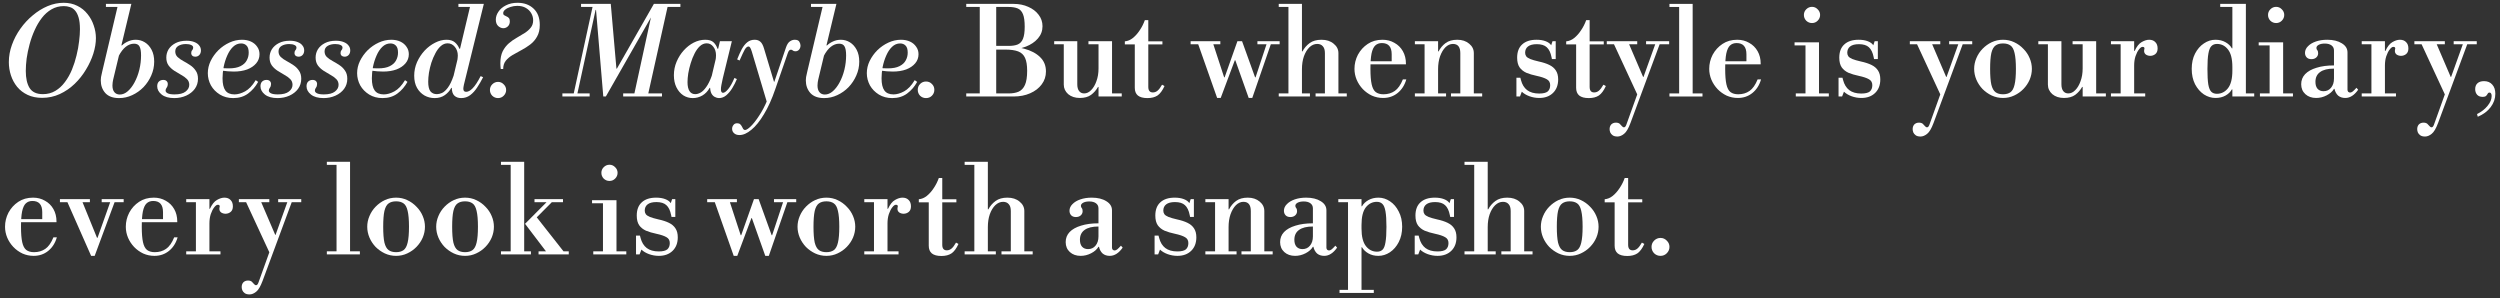 <svg width="285" height="34" viewBox="0 0 285 34" fill="none" xmlns="http://www.w3.org/2000/svg">
<rect x="0" y="0" width="285" height="34" fill="#333333" stroke="none"/>
<path d="M189.297 29.168C189.017 29.168 188.774 29.07 188.569 28.874C188.373 28.669 188.275 28.426 188.275 28.146C188.275 27.866 188.373 27.628 188.569 27.432C188.774 27.227 189.017 27.124 189.297 27.124C189.577 27.124 189.815 27.227 190.011 27.432C190.216 27.628 190.319 27.866 190.319 28.146C190.319 28.426 190.216 28.669 190.011 28.874C189.815 29.07 189.577 29.168 189.297 29.168Z" fill="white"/>
<path d="M185.51 29.182C185.024 29.182 184.66 29.084 184.418 28.888C184.184 28.692 184.068 28.398 184.068 28.006V23.064H182.934V22.714C183.26 22.686 183.564 22.56 183.844 22.336C184.133 22.103 184.394 21.809 184.628 21.454C184.87 21.099 185.066 20.712 185.216 20.292H185.608V22.714H187.218V23.064H185.608V27.908C185.608 28.328 185.78 28.538 186.126 28.538C186.322 28.538 186.499 28.473 186.658 28.342C186.826 28.202 186.998 27.973 187.176 27.656L187.456 27.81C187.222 28.323 186.956 28.683 186.658 28.888C186.359 29.084 185.976 29.182 185.51 29.182Z" fill="white"/>
<path d="M178.948 29.168C178.49 29.168 178.061 29.074 177.66 28.888C177.268 28.701 176.918 28.454 176.61 28.146C176.311 27.828 176.078 27.474 175.91 27.082C175.742 26.68 175.658 26.27 175.658 25.85C175.658 25.43 175.742 25.024 175.91 24.632C176.078 24.23 176.311 23.876 176.61 23.568C176.918 23.25 177.268 22.998 177.66 22.812C178.061 22.625 178.49 22.532 178.948 22.532C179.405 22.532 179.83 22.625 180.222 22.812C180.623 22.998 180.973 23.25 181.272 23.568C181.58 23.876 181.818 24.23 181.986 24.632C182.154 25.024 182.238 25.43 182.238 25.85C182.238 26.27 182.154 26.68 181.986 27.082C181.818 27.474 181.58 27.828 181.272 28.146C180.973 28.454 180.623 28.701 180.222 28.888C179.83 29.074 179.405 29.168 178.948 29.168ZM178.948 28.748C179.302 28.748 179.587 28.668 179.802 28.51C180.016 28.351 180.17 28.066 180.264 27.656C180.366 27.236 180.418 26.634 180.418 25.85C180.418 25.066 180.366 24.464 180.264 24.044C180.17 23.624 180.016 23.339 179.802 23.19C179.587 23.031 179.302 22.952 178.948 22.952C178.593 22.952 178.308 23.031 178.094 23.19C177.879 23.339 177.72 23.624 177.618 24.044C177.524 24.464 177.478 25.066 177.478 25.85C177.478 26.634 177.524 27.236 177.618 27.656C177.72 28.066 177.879 28.351 178.094 28.51C178.308 28.668 178.593 28.748 178.948 28.748Z" fill="white"/>
<path d="M172.218 28.79V24.058C172.218 23.703 172.138 23.442 171.98 23.274C171.83 23.096 171.616 23.008 171.336 23.008C171.018 23.008 170.724 23.134 170.454 23.386C170.192 23.638 169.982 23.983 169.824 24.422C169.674 24.851 169.6 25.341 169.6 25.892L169.32 23.862H169.656C169.861 23.479 170.136 23.162 170.482 22.91C170.827 22.658 171.275 22.532 171.826 22.532C172.395 22.532 172.857 22.681 173.212 22.98C173.576 23.269 173.758 23.628 173.758 24.058V28.79H172.218ZM166.954 29V28.65H170.51V29H166.954ZM171.154 29V28.65H174.71V29H171.154ZM168.06 28.79V18.668H169.6V28.79H168.06ZM166.954 18.794V18.444H169.6V18.794H166.954Z" fill="white"/>
<path d="M163.881 29.168C163.498 29.168 163.125 29.102 162.761 28.972C162.406 28.841 162.117 28.668 161.893 28.454L161.683 29H161.277V26.858H161.725L161.795 27.124C161.926 27.628 162.159 28.01 162.495 28.272C162.84 28.533 163.298 28.664 163.867 28.664C164.334 28.664 164.66 28.584 164.847 28.426C165.034 28.258 165.127 28.02 165.127 27.712C165.127 27.404 165.001 27.18 164.749 27.04C164.497 26.89 164.11 26.76 163.587 26.648C163.139 26.554 162.747 26.438 162.411 26.298C162.084 26.148 161.828 25.943 161.641 25.682C161.454 25.411 161.361 25.042 161.361 24.576C161.361 23.913 161.552 23.409 161.935 23.064C162.318 22.709 162.864 22.532 163.573 22.532C163.974 22.532 164.32 22.588 164.609 22.7C164.908 22.812 165.118 22.966 165.239 23.162L165.393 22.7H165.757V24.73H165.323L165.281 24.52C165.178 23.997 164.996 23.619 164.735 23.386C164.483 23.152 164.105 23.036 163.601 23.036C163.153 23.036 162.817 23.124 162.593 23.302C162.378 23.47 162.271 23.708 162.271 24.016C162.271 24.165 162.313 24.3 162.397 24.422C162.481 24.534 162.635 24.636 162.859 24.73C163.092 24.823 163.414 24.916 163.825 25.01C164.301 25.112 164.702 25.243 165.029 25.402C165.356 25.56 165.603 25.77 165.771 26.032C165.948 26.293 166.037 26.634 166.037 27.054C166.037 27.698 165.841 28.211 165.449 28.594C165.057 28.976 164.534 29.168 163.881 29.168Z" fill="white"/>
<path d="M157.131 29.168C156.702 29.168 156.324 29.074 155.997 28.888C155.671 28.701 155.428 28.468 155.269 28.188H154.933L155.213 26.06C155.213 26.965 155.381 27.632 155.717 28.062C156.053 28.482 156.473 28.692 156.977 28.692C157.239 28.692 157.449 28.617 157.607 28.468C157.766 28.318 157.878 28.038 157.943 27.628C158.018 27.217 158.055 26.629 158.055 25.864C158.055 25.089 158.018 24.496 157.943 24.086C157.869 23.675 157.752 23.395 157.593 23.246C157.435 23.087 157.225 23.008 156.963 23.008C156.459 23.008 156.039 23.218 155.703 23.638C155.377 24.058 155.213 24.725 155.213 25.64L154.933 23.512H155.269C155.428 23.232 155.671 22.998 155.997 22.812C156.333 22.625 156.716 22.532 157.145 22.532C157.612 22.532 158.051 22.672 158.461 22.952C158.872 23.222 159.203 23.61 159.455 24.114C159.717 24.608 159.847 25.187 159.847 25.85C159.847 26.512 159.717 27.096 159.455 27.6C159.203 28.094 158.867 28.482 158.447 28.762C158.037 29.032 157.598 29.168 157.131 29.168ZM152.707 33.396V33.046H156.613V33.396H152.707ZM153.673 33.186V22.924H155.213V33.186H153.673ZM152.567 23.05V22.7H155.213V23.05H152.567Z" fill="white"/>
<path d="M147.641 29.168C147.137 29.168 146.727 29.023 146.409 28.734C146.092 28.444 145.933 28.066 145.933 27.6C145.933 27.152 146.083 26.769 146.381 26.452C146.689 26.134 147.123 25.892 147.683 25.724C148.243 25.546 148.906 25.458 149.671 25.458V23.75C149.671 23.507 149.578 23.316 149.391 23.176C149.205 23.036 148.948 22.966 148.621 22.966C148.341 22.966 148.113 23.012 147.935 23.106C147.758 23.199 147.669 23.32 147.669 23.47C147.669 23.563 147.702 23.647 147.767 23.722C147.833 23.796 147.865 23.913 147.865 24.072C147.865 24.268 147.791 24.431 147.641 24.562C147.501 24.683 147.319 24.744 147.095 24.744C146.871 24.744 146.694 24.678 146.563 24.548C146.433 24.408 146.367 24.235 146.367 24.03C146.367 23.75 146.479 23.498 146.703 23.274C146.927 23.04 147.231 22.858 147.613 22.728C147.996 22.597 148.425 22.532 148.901 22.532C149.583 22.532 150.138 22.667 150.567 22.938C150.997 23.199 151.211 23.544 151.211 23.974V28.23C151.211 28.323 151.239 28.402 151.295 28.468C151.361 28.524 151.435 28.552 151.519 28.552C151.603 28.552 151.701 28.51 151.813 28.426C151.925 28.332 152.065 28.192 152.233 28.006L152.429 28.23C151.991 28.855 151.501 29.168 150.959 29.168C150.633 29.168 150.362 29.079 150.147 28.902C149.942 28.715 149.802 28.458 149.727 28.132H149.671C149.494 28.43 149.214 28.678 148.831 28.874C148.449 29.07 148.052 29.168 147.641 29.168ZM148.481 28.398C148.836 28.398 149.121 28.267 149.335 28.006C149.559 27.735 149.671 27.385 149.671 26.956V25.822C148.971 25.822 148.444 25.952 148.089 26.214C147.735 26.466 147.557 26.839 147.557 27.334C147.557 27.67 147.637 27.931 147.795 28.118C147.963 28.304 148.192 28.398 148.481 28.398Z" fill="white"/>
<path d="M142.592 28.79V24.058C142.592 23.358 142.312 23.008 141.752 23.008C141.444 23.008 141.159 23.134 140.898 23.386C140.646 23.638 140.44 23.983 140.282 24.422C140.132 24.851 140.058 25.341 140.058 25.892L139.778 23.862H140.114C140.31 23.479 140.576 23.162 140.912 22.91C141.257 22.658 141.7 22.532 142.242 22.532C142.792 22.532 143.245 22.681 143.6 22.98C143.954 23.269 144.132 23.628 144.132 24.058V28.79H142.592ZM137.412 29V28.65H140.968V29H137.412ZM138.518 28.79V22.924H140.058V28.79H138.518ZM141.528 29V28.65H145.084V29H141.528ZM137.412 23.05V22.7H140.058V23.05H137.412Z" fill="white"/>
<path d="M134.227 29.168C133.844 29.168 133.471 29.102 133.107 28.972C132.752 28.841 132.463 28.668 132.239 28.454L132.029 29H131.623V26.858H132.071L132.141 27.124C132.272 27.628 132.505 28.01 132.841 28.272C133.186 28.533 133.644 28.664 134.213 28.664C134.68 28.664 135.006 28.584 135.193 28.426C135.38 28.258 135.473 28.02 135.473 27.712C135.473 27.404 135.347 27.18 135.095 27.04C134.843 26.89 134.456 26.76 133.933 26.648C133.485 26.554 133.093 26.438 132.757 26.298C132.43 26.148 132.174 25.943 131.987 25.682C131.8 25.411 131.707 25.042 131.707 24.576C131.707 23.913 131.898 23.409 132.281 23.064C132.664 22.709 133.21 22.532 133.919 22.532C134.32 22.532 134.666 22.588 134.955 22.7C135.254 22.812 135.464 22.966 135.585 23.162L135.739 22.7H136.103V24.73H135.669L135.627 24.52C135.524 23.997 135.342 23.619 135.081 23.386C134.829 23.152 134.451 23.036 133.947 23.036C133.499 23.036 133.163 23.124 132.939 23.302C132.724 23.47 132.617 23.708 132.617 24.016C132.617 24.165 132.659 24.3 132.743 24.422C132.827 24.534 132.981 24.636 133.205 24.73C133.438 24.823 133.76 24.916 134.171 25.01C134.647 25.112 135.048 25.243 135.375 25.402C135.702 25.56 135.949 25.77 136.117 26.032C136.294 26.293 136.383 26.634 136.383 27.054C136.383 27.698 136.187 28.211 135.795 28.594C135.403 28.976 134.88 29.168 134.227 29.168Z" fill="white"/>
<path d="M123.196 29.168C122.692 29.168 122.281 29.023 121.964 28.734C121.647 28.444 121.488 28.066 121.488 27.6C121.488 27.152 121.637 26.769 121.936 26.452C122.244 26.134 122.678 25.892 123.238 25.724C123.798 25.546 124.461 25.458 125.226 25.458V23.75C125.226 23.507 125.133 23.316 124.946 23.176C124.759 23.036 124.503 22.966 124.176 22.966C123.896 22.966 123.667 23.012 123.49 23.106C123.313 23.199 123.224 23.32 123.224 23.47C123.224 23.563 123.257 23.647 123.322 23.722C123.387 23.796 123.42 23.913 123.42 24.072C123.42 24.268 123.345 24.431 123.196 24.562C123.056 24.683 122.874 24.744 122.65 24.744C122.426 24.744 122.249 24.678 122.118 24.548C121.987 24.408 121.922 24.235 121.922 24.03C121.922 23.75 122.034 23.498 122.258 23.274C122.482 23.04 122.785 22.858 123.168 22.728C123.551 22.597 123.98 22.532 124.456 22.532C125.137 22.532 125.693 22.667 126.122 22.938C126.551 23.199 126.766 23.544 126.766 23.974V28.23C126.766 28.323 126.794 28.402 126.85 28.468C126.915 28.524 126.99 28.552 127.074 28.552C127.158 28.552 127.256 28.51 127.368 28.426C127.48 28.332 127.62 28.192 127.788 28.006L127.984 28.23C127.545 28.855 127.055 29.168 126.514 29.168C126.187 29.168 125.917 29.079 125.702 28.902C125.497 28.715 125.357 28.458 125.282 28.132H125.226C125.049 28.43 124.769 28.678 124.386 28.874C124.003 29.07 123.607 29.168 123.196 29.168ZM124.036 28.398C124.391 28.398 124.675 28.267 124.89 28.006C125.114 27.735 125.226 27.385 125.226 26.956V25.822C124.526 25.822 123.999 25.952 123.644 26.214C123.289 26.466 123.112 26.839 123.112 27.334C123.112 27.67 123.191 27.931 123.35 28.118C123.518 28.304 123.747 28.398 124.036 28.398Z" fill="white"/>
<path d="M115.233 28.79V24.058C115.233 23.703 115.154 23.442 114.995 23.274C114.846 23.096 114.631 23.008 114.351 23.008C114.034 23.008 113.74 23.134 113.469 23.386C113.208 23.638 112.998 23.983 112.839 24.422C112.69 24.851 112.615 25.341 112.615 25.892L112.335 23.862H112.671C112.877 23.479 113.152 23.162 113.497 22.91C113.843 22.658 114.291 22.532 114.841 22.532C115.411 22.532 115.873 22.681 116.227 22.98C116.591 23.269 116.773 23.628 116.773 24.058V28.79H115.233ZM109.969 29V28.65H113.525V29H109.969ZM114.169 29V28.65H117.725V29H114.169ZM111.075 28.79V18.668H112.615V28.79H111.075ZM109.969 18.794V18.444H112.615V18.794H109.969Z" fill="white"/>
<path d="M107.32 29.182C106.835 29.182 106.471 29.084 106.228 28.888C105.995 28.692 105.878 28.398 105.878 28.006V23.064H104.744V22.714C105.071 22.686 105.374 22.56 105.654 22.336C105.944 22.103 106.205 21.809 106.438 21.454C106.681 21.099 106.877 20.712 107.026 20.292H107.418V22.714H109.028V23.064H107.418V27.908C107.418 28.328 107.591 28.538 107.936 28.538C108.132 28.538 108.31 28.473 108.468 28.342C108.636 28.202 108.809 27.973 108.986 27.656L109.266 27.81C109.033 28.323 108.767 28.683 108.468 28.888C108.17 29.084 107.787 29.182 107.32 29.182Z" fill="white"/>
<path d="M98.529 29V28.65H99.635V23.05H98.529V22.7H101.175V23.806H101.231C101.464 23.302 101.73 22.966 102.029 22.798C102.337 22.62 102.621 22.532 102.883 22.532C103.181 22.532 103.415 22.62 103.583 22.798C103.76 22.966 103.849 23.208 103.849 23.526C103.849 23.815 103.76 24.03 103.583 24.17C103.415 24.3 103.223 24.366 103.009 24.366C102.831 24.366 102.668 24.319 102.519 24.226C102.379 24.123 102.309 23.983 102.309 23.806C102.309 23.75 102.313 23.703 102.323 23.666C102.341 23.619 102.351 23.572 102.351 23.526C102.351 23.479 102.337 23.437 102.309 23.4C102.281 23.362 102.22 23.344 102.127 23.344C102.005 23.344 101.87 23.442 101.721 23.638C101.571 23.824 101.441 24.081 101.329 24.408C101.226 24.725 101.175 25.08 101.175 25.472V28.65H102.435V29H98.529Z" fill="white"/>
<path d="M94.209 29.168C93.752 29.168 93.323 29.074 92.921 28.888C92.529 28.701 92.179 28.454 91.871 28.146C91.573 27.828 91.339 27.474 91.171 27.082C91.003 26.68 90.919 26.27 90.919 25.85C90.919 25.43 91.003 25.024 91.171 24.632C91.339 24.23 91.573 23.876 91.871 23.568C92.179 23.25 92.529 22.998 92.921 22.812C93.323 22.625 93.752 22.532 94.209 22.532C94.667 22.532 95.091 22.625 95.483 22.812C95.885 22.998 96.235 23.25 96.533 23.568C96.841 23.876 97.079 24.23 97.247 24.632C97.415 25.024 97.499 25.43 97.499 25.85C97.499 26.27 97.415 26.68 97.247 27.082C97.079 27.474 96.841 27.828 96.533 28.146C96.235 28.454 95.885 28.701 95.483 28.888C95.091 29.074 94.667 29.168 94.209 29.168ZM94.209 28.748C94.564 28.748 94.849 28.668 95.063 28.51C95.278 28.351 95.432 28.066 95.525 27.656C95.628 27.236 95.679 26.634 95.679 25.85C95.679 25.066 95.628 24.464 95.525 24.044C95.432 23.624 95.278 23.339 95.063 23.19C94.849 23.031 94.564 22.952 94.209 22.952C93.855 22.952 93.57 23.031 93.355 23.19C93.141 23.339 92.982 23.624 92.879 24.044C92.786 24.464 92.739 25.066 92.739 25.85C92.739 26.634 92.786 27.236 92.879 27.656C92.982 28.066 93.141 28.351 93.355 28.51C93.57 28.668 93.855 28.748 94.209 28.748Z" fill="white"/>
<path d="M83.643 29.168L81.487 23.05H80.619V22.7H84.007V23.05H83.209L84.441 26.816H84.497L85.953 22.7H86.485L87.969 26.816H88.025L89.271 23.05H88.235V22.7H90.769V23.05H89.761L87.647 29.168H87.241L85.715 24.87H85.659L84.049 29.168H83.643Z" fill="white"/>
<path d="M75.11 29.168C74.727 29.168 74.354 29.102 73.99 28.972C73.635 28.841 73.346 28.668 73.122 28.454L72.912 29H72.506V26.858H72.954L73.024 27.124C73.154 27.628 73.388 28.01 73.724 28.272C74.069 28.533 74.526 28.664 75.096 28.664C75.562 28.664 75.889 28.584 76.076 28.426C76.262 28.258 76.356 28.02 76.356 27.712C76.356 27.404 76.23 27.18 75.978 27.04C75.726 26.89 75.338 26.76 74.816 26.648C74.368 26.554 73.976 26.438 73.64 26.298C73.313 26.148 73.056 25.943 72.87 25.682C72.683 25.411 72.59 25.042 72.59 24.576C72.59 23.913 72.781 23.409 73.164 23.064C73.546 22.709 74.092 22.532 74.802 22.532C75.203 22.532 75.548 22.588 75.838 22.7C76.136 22.812 76.346 22.966 76.468 23.162L76.622 22.7H76.986V24.73H76.552L76.51 24.52C76.407 23.997 76.225 23.619 75.964 23.386C75.712 23.152 75.334 23.036 74.83 23.036C74.382 23.036 74.046 23.124 73.822 23.302C73.607 23.47 73.5 23.708 73.5 24.016C73.5 24.165 73.542 24.3 73.626 24.422C73.71 24.534 73.864 24.636 74.088 24.73C74.321 24.823 74.643 24.916 75.054 25.01C75.53 25.112 75.931 25.243 76.258 25.402C76.584 25.56 76.832 25.77 77 26.032C77.177 26.293 77.266 26.634 77.266 27.054C77.266 27.698 77.07 28.211 76.678 28.594C76.286 28.976 75.763 29.168 75.11 29.168Z" fill="white"/>
<path d="M68.739 28.79V23.05H70.279V28.79H68.739ZM67.633 29V28.65H71.399V29H67.633ZM67.493 23.176V22.826H70.279V23.176H67.493ZM69.481 20.628C69.229 20.628 69.009 20.539 68.823 20.362C68.645 20.175 68.557 19.956 68.557 19.704C68.557 19.452 68.645 19.237 68.823 19.06C69.009 18.873 69.229 18.78 69.481 18.78C69.733 18.78 69.947 18.873 70.125 19.06C70.311 19.237 70.405 19.452 70.405 19.704C70.405 19.956 70.311 20.175 70.125 20.362C69.947 20.539 69.733 20.628 69.481 20.628Z" fill="white"/>
<path d="M62.347 28.79L59.855 25.514L61.143 24.716L64.349 28.79H62.347ZM57.111 29V28.65H60.527V29H57.111ZM61.395 29V28.65H64.839V29H61.395ZM58.217 28.79V18.668H59.757V28.79H58.217ZM60.457 25.514H59.855L62.417 22.938H63.019L60.457 25.514ZM57.111 18.794V18.444H59.757V18.794H57.111ZM60.933 23.05V22.7H64.181V23.05H60.933Z" fill="white"/>
<path d="M53.016 29.168C52.559 29.168 52.129 29.074 51.728 28.888C51.336 28.701 50.986 28.454 50.678 28.146C50.379 27.828 50.146 27.474 49.978 27.082C49.81 26.68 49.726 26.27 49.726 25.85C49.726 25.43 49.81 25.024 49.978 24.632C50.146 24.23 50.379 23.876 50.678 23.568C50.986 23.25 51.336 22.998 51.728 22.812C52.129 22.625 52.559 22.532 53.016 22.532C53.473 22.532 53.898 22.625 54.29 22.812C54.691 22.998 55.041 23.25 55.34 23.568C55.648 23.876 55.886 24.23 56.054 24.632C56.222 25.024 56.306 25.43 56.306 25.85C56.306 26.27 56.222 26.68 56.054 27.082C55.886 27.474 55.648 27.828 55.34 28.146C55.041 28.454 54.691 28.701 54.29 28.888C53.898 29.074 53.473 29.168 53.016 29.168ZM53.016 28.748C53.371 28.748 53.655 28.668 53.87 28.51C54.085 28.351 54.239 28.066 54.332 27.656C54.435 27.236 54.486 26.634 54.486 25.85C54.486 25.066 54.435 24.464 54.332 24.044C54.239 23.624 54.085 23.339 53.87 23.19C53.655 23.031 53.371 22.952 53.016 22.952C52.661 22.952 52.377 23.031 52.162 23.19C51.947 23.339 51.789 23.624 51.686 24.044C51.593 24.464 51.546 25.066 51.546 25.85C51.546 26.634 51.593 27.236 51.686 27.656C51.789 28.066 51.947 28.351 52.162 28.51C52.377 28.668 52.661 28.748 53.016 28.748Z" fill="white"/>
<path d="M45.155 29.168C44.697 29.168 44.268 29.074 43.867 28.888C43.475 28.701 43.125 28.454 42.817 28.146C42.518 27.828 42.285 27.474 42.117 27.082C41.949 26.68 41.865 26.27 41.865 25.85C41.865 25.43 41.949 25.024 42.117 24.632C42.285 24.23 42.518 23.876 42.817 23.568C43.125 23.25 43.475 22.998 43.867 22.812C44.268 22.625 44.697 22.532 45.155 22.532C45.612 22.532 46.037 22.625 46.429 22.812C46.83 22.998 47.18 23.25 47.479 23.568C47.787 23.876 48.025 24.23 48.193 24.632C48.361 25.024 48.445 25.43 48.445 25.85C48.445 26.27 48.361 26.68 48.193 27.082C48.025 27.474 47.787 27.828 47.479 28.146C47.18 28.454 46.83 28.701 46.429 28.888C46.037 29.074 45.612 29.168 45.155 29.168ZM45.155 28.748C45.509 28.748 45.794 28.668 46.009 28.51C46.223 28.351 46.377 28.066 46.471 27.656C46.573 27.236 46.625 26.634 46.625 25.85C46.625 25.066 46.573 24.464 46.471 24.044C46.377 23.624 46.223 23.339 46.009 23.19C45.794 23.031 45.509 22.952 45.155 22.952C44.8 22.952 44.515 23.031 44.301 23.19C44.086 23.339 43.927 23.624 43.825 24.044C43.731 24.464 43.685 25.066 43.685 25.85C43.685 26.634 43.731 27.236 43.825 27.656C43.927 28.066 44.086 28.351 44.301 28.51C44.515 28.668 44.8 28.748 45.155 28.748Z" fill="white"/>
<path d="M38.366 28.79V18.668H39.906V28.79H38.366ZM37.26 29V28.65H41.026V29H37.26ZM37.26 18.794V18.444H39.906V18.794H37.26Z" fill="white"/>
<path d="M28.449 33.564C28.215 33.564 28.033 33.517 27.903 33.424C27.772 33.331 27.679 33.219 27.623 33.088C27.576 32.957 27.553 32.836 27.553 32.724C27.553 32.5 27.618 32.318 27.749 32.178C27.889 32.047 28.061 31.982 28.267 31.982C28.453 31.982 28.598 32.024 28.701 32.108C28.803 32.201 28.887 32.29 28.953 32.374C29.027 32.467 29.107 32.514 29.191 32.514C29.265 32.514 29.321 32.481 29.359 32.416C29.405 32.351 29.443 32.276 29.471 32.192L32.789 22.952H33.293L29.933 32.024C29.699 32.649 29.457 33.06 29.205 33.256C28.953 33.461 28.701 33.564 28.449 33.564ZM30.717 28.79L27.959 22.84L29.653 22.756L31.375 26.774H31.459L30.717 28.79ZM27.231 23.05V22.7H30.703V23.05H27.231ZM31.711 23.05V22.7H34.343V23.05H31.711Z" fill="white"/>
<path d="M21.228 29V28.65H22.334V23.05H21.228V22.7H23.874V23.806H23.93C24.163 23.302 24.429 22.966 24.728 22.798C25.036 22.62 25.321 22.532 25.582 22.532C25.881 22.532 26.114 22.62 26.282 22.798C26.459 22.966 26.548 23.208 26.548 23.526C26.548 23.815 26.459 24.03 26.282 24.17C26.114 24.3 25.923 24.366 25.708 24.366C25.531 24.366 25.367 24.319 25.218 24.226C25.078 24.123 25.008 23.983 25.008 23.806C25.008 23.75 25.013 23.703 25.022 23.666C25.041 23.619 25.05 23.572 25.05 23.526C25.05 23.479 25.036 23.437 25.008 23.4C24.98 23.362 24.919 23.344 24.826 23.344C24.705 23.344 24.569 23.442 24.42 23.638C24.271 23.824 24.14 24.081 24.028 24.408C23.925 24.725 23.874 25.08 23.874 25.472V28.65H25.134V29H21.228Z" fill="white"/>
<path d="M17.604 29.168C17.156 29.168 16.731 29.079 16.33 28.902C15.938 28.715 15.592 28.468 15.294 28.16C14.995 27.842 14.762 27.488 14.594 27.096C14.426 26.694 14.342 26.279 14.342 25.85C14.342 25.28 14.472 24.744 14.734 24.24C15.004 23.736 15.378 23.325 15.854 23.008C16.33 22.69 16.89 22.532 17.534 22.532C18.038 22.532 18.49 22.648 18.892 22.882C19.302 23.106 19.624 23.423 19.858 23.834C20.091 24.244 20.208 24.716 20.208 25.248V25.332H15.63V24.982H18.584V24.184C18.584 23.334 18.21 22.91 17.464 22.91C17.156 22.91 16.904 23.003 16.708 23.19C16.521 23.367 16.381 23.67 16.288 24.1C16.204 24.529 16.162 25.112 16.162 25.85C16.162 26.606 16.208 27.194 16.302 27.614C16.395 28.034 16.549 28.328 16.764 28.496C16.988 28.664 17.282 28.748 17.646 28.748C18.14 28.748 18.57 28.622 18.934 28.37C19.298 28.118 19.606 27.679 19.858 27.054H20.25C20.063 27.707 19.732 28.225 19.256 28.608C18.789 28.981 18.238 29.168 17.604 29.168Z" fill="white"/>
<path d="M6.832 23.05V22.7H10.248V23.05H6.832ZM11.592 23.05V22.7H14.098V23.05H11.592ZM10.388 29.168L7.588 22.826L9.282 22.742L11.06 27.11H11.13L10.388 29.168ZM10.388 29.168L12.6 22.938H13.104L10.794 29.168H10.388Z" fill="white"/>
<path d="M3.836 29.168C3.388 29.168 2.963 29.079 2.562 28.902C2.17 28.715 1.825 28.468 1.526 28.16C1.227 27.842 0.994 27.488 0.826 27.096C0.658 26.694 0.574 26.279 0.574 25.85C0.574 25.28 0.705 24.744 0.966 24.24C1.237 23.736 1.61 23.325 2.086 23.008C2.562 22.69 3.122 22.532 3.766 22.532C4.27 22.532 4.723 22.648 5.124 22.882C5.535 23.106 5.857 23.423 6.09 23.834C6.323 24.244 6.44 24.716 6.44 25.248L6.44 25.332H1.862V24.982H4.816V24.184C4.816 23.334 4.443 22.91 3.696 22.91C3.388 22.91 3.136 23.003 2.94 23.19C2.753 23.367 2.613 23.67 2.52 24.1C2.436 24.529 2.394 25.112 2.394 25.85C2.394 26.606 2.441 27.194 2.534 27.614C2.627 28.034 2.781 28.328 2.996 28.496C3.22 28.664 3.514 28.748 3.878 28.748C4.373 28.748 4.802 28.622 5.166 28.37C5.53 28.118 5.838 27.679 6.09 27.054H6.482C6.295 27.707 5.964 28.225 5.488 28.608C5.021 28.981 4.471 29.168 3.836 29.168Z" fill="white"/>
<path d="M282.465 13.31L282.381 13.002C282.876 12.759 283.277 12.447 283.585 12.064C283.893 11.691 284.047 11.317 284.047 10.944C284.047 10.813 284.024 10.715 283.977 10.65C283.94 10.585 283.884 10.552 283.809 10.552C283.716 10.552 283.646 10.594 283.599 10.678C283.562 10.753 283.506 10.832 283.431 10.916C283.357 11 283.217 11.042 283.011 11.042C282.75 11.042 282.545 10.963 282.395 10.804C282.246 10.636 282.171 10.421 282.171 10.16C282.171 9.871 282.26 9.647 282.437 9.488C282.615 9.329 282.862 9.25 283.179 9.25C283.581 9.25 283.893 9.381 284.117 9.642C284.351 9.894 284.467 10.244 284.467 10.692C284.467 11.243 284.29 11.751 283.935 12.218C283.581 12.685 283.091 13.049 282.465 13.31Z" fill="white"/>
<path d="M276.457 15.564C276.223 15.564 276.041 15.517 275.911 15.424C275.78 15.331 275.687 15.219 275.631 15.088C275.584 14.957 275.561 14.836 275.561 14.724C275.561 14.5 275.626 14.318 275.757 14.178C275.897 14.047 276.069 13.982 276.275 13.982C276.461 13.982 276.606 14.024 276.709 14.108C276.811 14.201 276.895 14.29 276.961 14.374C277.035 14.467 277.115 14.514 277.199 14.514C277.273 14.514 277.329 14.481 277.367 14.416C277.413 14.351 277.451 14.276 277.479 14.192L280.797 4.952H281.301L277.941 14.024C277.707 14.649 277.465 15.06 277.213 15.256C276.961 15.461 276.709 15.564 276.457 15.564ZM278.725 10.79L275.967 4.84L277.661 4.756L279.383 8.774H279.467L278.725 10.79ZM275.239 5.05V4.7L278.711 4.7V5.05L275.239 5.05ZM279.719 5.05V4.7H282.351V5.05H279.719Z" fill="white"/>
<path d="M269.236 11V10.65H270.342V5.05H269.236V4.7H271.882V5.806H271.938C272.171 5.302 272.437 4.966 272.736 4.798C273.044 4.62 273.328 4.532 273.59 4.532C273.888 4.532 274.122 4.62 274.29 4.798C274.467 4.966 274.556 5.208 274.556 5.526C274.556 5.815 274.467 6.03 274.29 6.17C274.122 6.3 273.93 6.366 273.716 6.366C273.538 6.366 273.375 6.319 273.226 6.226C273.086 6.123 273.016 5.983 273.016 5.806C273.016 5.75 273.02 5.703 273.03 5.666C273.048 5.619 273.058 5.572 273.058 5.526C273.058 5.479 273.044 5.437 273.016 5.4C272.988 5.362 272.927 5.344 272.834 5.344C272.712 5.344 272.577 5.442 272.428 5.638C272.278 5.824 272.148 6.081 272.036 6.408C271.933 6.725 271.882 7.08 271.882 7.472V10.65H273.142V11H269.236Z" fill="white"/>
<path d="M264.044 11.168C263.54 11.168 263.129 11.023 262.812 10.734C262.494 10.444 262.336 10.066 262.336 9.6C262.336 9.152 262.485 8.769 262.784 8.452C263.092 8.134 263.526 7.892 264.086 7.724C264.646 7.546 265.308 7.458 266.074 7.458V5.75C266.074 5.507 265.98 5.316 265.794 5.176C265.607 5.036 265.35 4.966 265.024 4.966C264.744 4.966 264.515 5.012 264.338 5.106C264.16 5.199 264.072 5.32 264.072 5.47C264.072 5.563 264.104 5.647 264.17 5.722C264.235 5.796 264.268 5.913 264.268 6.072C264.268 6.268 264.193 6.431 264.044 6.562C263.904 6.683 263.722 6.744 263.498 6.744C263.274 6.744 263.096 6.678 262.966 6.548C262.835 6.408 262.77 6.235 262.77 6.03C262.77 5.75 262.882 5.498 263.106 5.274C263.33 5.04 263.633 4.858 264.016 4.728C264.398 4.597 264.828 4.532 265.304 4.532C265.985 4.532 266.54 4.667 266.97 4.938C267.399 5.199 267.614 5.544 267.614 5.974V10.23C267.614 10.323 267.642 10.402 267.698 10.468C267.763 10.524 267.838 10.552 267.922 10.552C268.006 10.552 268.104 10.51 268.216 10.426C268.328 10.332 268.468 10.192 268.636 10.006L268.832 10.23C268.393 10.855 267.903 11.168 267.362 11.168C267.035 11.168 266.764 11.079 266.55 10.902C266.344 10.715 266.204 10.458 266.13 10.132H266.074C265.896 10.43 265.616 10.678 265.234 10.874C264.851 11.07 264.454 11.168 264.044 11.168ZM264.884 10.398C265.238 10.398 265.523 10.267 265.738 10.006C265.962 9.735 266.074 9.385 266.074 8.956V7.822C265.374 7.822 264.846 7.952 264.492 8.214C264.137 8.466 263.96 8.839 263.96 9.334C263.96 9.67 264.039 9.931 264.198 10.118C264.366 10.304 264.594 10.398 264.884 10.398Z" fill="white"/>
<path d="M258.737 10.79V5.05L260.277 5.05V10.79H258.737ZM257.631 11V10.65H261.397V11H257.631ZM257.491 5.176V4.826L260.277 4.826V5.176L257.491 5.176ZM259.479 2.628C259.227 2.628 259.007 2.539 258.821 2.362C258.643 2.175 258.555 1.956 258.555 1.704C258.555 1.452 258.643 1.237 258.821 1.06C259.007 0.873 259.227 0.78 259.479 0.78C259.731 0.78 259.945 0.873 260.123 1.06C260.309 1.237 260.403 1.452 260.403 1.704C260.403 1.956 260.309 2.175 260.123 2.362C259.945 2.539 259.731 2.628 259.479 2.628Z" fill="white"/>
<path d="M252.572 11.168C252.105 11.168 251.662 11.033 251.242 10.762C250.831 10.482 250.495 10.095 250.234 9.6C249.982 9.096 249.856 8.513 249.856 7.85C249.856 7.187 249.982 6.609 250.234 6.114C250.495 5.61 250.831 5.223 251.242 4.952C251.652 4.672 252.091 4.532 252.558 4.532C252.996 4.532 253.379 4.625 253.706 4.812C254.042 4.999 254.284 5.232 254.434 5.512H254.77L254.49 7.64C254.49 6.725 254.322 6.058 253.986 5.638C253.659 5.218 253.244 5.008 252.74 5.008C252.478 5.008 252.268 5.087 252.11 5.246C251.951 5.395 251.834 5.675 251.76 6.086C251.685 6.497 251.648 7.089 251.648 7.864C251.648 8.629 251.68 9.217 251.746 9.628C251.82 10.039 251.937 10.319 252.096 10.468C252.254 10.617 252.464 10.692 252.726 10.692C253.23 10.692 253.65 10.482 253.986 10.062C254.322 9.633 254.49 8.965 254.49 8.06L254.77 10.188H254.434C254.284 10.468 254.046 10.701 253.72 10.888C253.393 11.075 253.01 11.168 252.572 11.168ZM254.49 11V10.65L256.982 10.65V11L254.49 11ZM254.49 10.79V0.668L256.03 0.668V10.79L254.49 10.79ZM253.104 0.794V0.444L256.03 0.444V0.794L253.104 0.794Z" fill="white"/>
<path d="M240.648 11V10.65H241.754V5.05H240.648V4.7H243.294V5.806H243.35C243.583 5.302 243.849 4.966 244.148 4.798C244.456 4.62 244.741 4.532 245.002 4.532C245.301 4.532 245.534 4.62 245.702 4.798C245.879 4.966 245.968 5.208 245.968 5.526C245.968 5.815 245.879 6.03 245.702 6.17C245.534 6.3 245.343 6.366 245.128 6.366C244.951 6.366 244.787 6.319 244.638 6.226C244.498 6.123 244.428 5.983 244.428 5.806C244.428 5.75 244.433 5.703 244.442 5.666C244.461 5.619 244.47 5.572 244.47 5.526C244.47 5.479 244.456 5.437 244.428 5.4C244.4 5.362 244.339 5.344 244.246 5.344C244.125 5.344 243.989 5.442 243.84 5.638C243.691 5.824 243.56 6.081 243.448 6.408C243.345 6.725 243.294 7.08 243.294 7.472V10.65H244.554V11H240.648Z" fill="white"/>
<path d="M235.295 11.168C234.754 11.168 234.311 11.023 233.965 10.734C233.629 10.435 233.461 10.071 233.461 9.642V4.91H235.001V9.6C235.001 9.945 235.071 10.207 235.211 10.384C235.351 10.561 235.543 10.65 235.785 10.65C236.075 10.65 236.341 10.524 236.583 10.272C236.835 10.02 237.036 9.679 237.185 9.25C237.344 8.821 237.423 8.34 237.423 7.808L237.703 9.908H237.367C237.162 10.272 236.896 10.575 236.569 10.818C236.243 11.051 235.818 11.168 235.295 11.168ZM237.423 11V10.65H240.069V11H237.423ZM232.369 5.05V4.7H235.001V5.05H232.369ZM237.423 10.776V4.91H238.963V10.776H237.423ZM236.275 5.05V4.7H238.963V5.05H236.275Z" fill="white"/>
<path d="M228.344 11.168C227.887 11.168 227.457 11.074 227.056 10.888C226.664 10.701 226.314 10.454 226.006 10.146C225.707 9.828 225.474 9.474 225.306 9.082C225.138 8.68 225.054 8.27 225.054 7.85C225.054 7.43 225.138 7.024 225.306 6.632C225.474 6.23 225.707 5.876 226.006 5.568C226.314 5.25 226.664 4.998 227.056 4.812C227.457 4.625 227.887 4.532 228.344 4.532C228.801 4.532 229.226 4.625 229.618 4.812C230.019 4.998 230.369 5.25 230.668 5.568C230.976 5.876 231.214 6.23 231.382 6.632C231.55 7.024 231.634 7.43 231.634 7.85C231.634 8.27 231.55 8.68 231.382 9.082C231.214 9.474 230.976 9.828 230.668 10.146C230.369 10.454 230.019 10.701 229.618 10.888C229.226 11.074 228.801 11.168 228.344 11.168ZM228.344 10.748C228.699 10.748 228.983 10.668 229.198 10.51C229.413 10.351 229.567 10.066 229.66 9.656C229.763 9.236 229.814 8.634 229.814 7.85C229.814 7.066 229.763 6.464 229.66 6.044C229.567 5.624 229.413 5.339 229.198 5.19C228.983 5.031 228.699 4.952 228.344 4.952C227.989 4.952 227.705 5.031 227.49 5.19C227.275 5.339 227.117 5.624 227.014 6.044C226.921 6.464 226.874 7.066 226.874 7.85C226.874 8.634 226.921 9.236 227.014 9.656C227.117 10.066 227.275 10.351 227.49 10.51C227.705 10.668 227.989 10.748 228.344 10.748Z" fill="white"/>
<path d="M218.939 15.564C218.706 15.564 218.524 15.517 218.393 15.424C218.262 15.331 218.169 15.219 218.113 15.088C218.066 14.957 218.043 14.836 218.043 14.724C218.043 14.5 218.108 14.318 218.239 14.178C218.379 14.047 218.552 13.982 218.757 13.982C218.944 13.982 219.088 14.024 219.191 14.108C219.294 14.201 219.378 14.29 219.443 14.374C219.518 14.467 219.597 14.514 219.681 14.514C219.756 14.514 219.812 14.481 219.849 14.416C219.896 14.351 219.933 14.276 219.961 14.192L223.279 4.952H223.783L220.423 14.024C220.19 14.649 219.947 15.06 219.695 15.256C219.443 15.461 219.191 15.564 218.939 15.564ZM221.207 10.79L218.449 4.84L220.143 4.756L221.865 8.774H221.949L221.207 10.79ZM217.721 5.05V4.7L221.193 4.7V5.05L217.721 5.05ZM222.201 5.05V4.7H224.833V5.05H222.201Z" fill="white"/>
<path d="M212.198 11.168C211.815 11.168 211.442 11.102 211.078 10.972C210.723 10.841 210.434 10.668 210.21 10.454L210 11H209.594V8.858H210.042L210.112 9.124C210.242 9.628 210.476 10.01 210.812 10.272C211.157 10.533 211.614 10.664 212.184 10.664C212.65 10.664 212.977 10.584 213.164 10.426C213.35 10.258 213.444 10.02 213.444 9.712C213.444 9.404 213.318 9.18 213.066 9.04C212.814 8.89 212.426 8.76 211.904 8.648C211.456 8.554 211.064 8.438 210.728 8.298C210.401 8.148 210.144 7.943 209.958 7.682C209.771 7.411 209.678 7.042 209.678 6.576C209.678 5.913 209.869 5.409 210.252 5.064C210.634 4.709 211.18 4.532 211.89 4.532C212.291 4.532 212.636 4.588 212.926 4.7C213.224 4.812 213.434 4.966 213.556 5.162L213.71 4.7H214.074V6.73L213.64 6.73L213.598 6.52C213.495 5.997 213.313 5.619 213.052 5.386C212.8 5.152 212.422 5.036 211.918 5.036C211.47 5.036 211.134 5.124 210.91 5.302C210.695 5.47 210.588 5.708 210.588 6.016C210.588 6.165 210.63 6.3 210.714 6.422C210.798 6.534 210.952 6.636 211.176 6.73C211.409 6.823 211.731 6.916 212.142 7.01C212.618 7.112 213.019 7.243 213.346 7.402C213.672 7.56 213.92 7.77 214.088 8.032C214.265 8.293 214.354 8.634 214.354 9.054C214.354 9.698 214.158 10.211 213.766 10.594C213.374 10.976 212.851 11.168 212.198 11.168Z" fill="white"/>
<path d="M205.826 10.79V5.05L207.366 5.05V10.79H205.826ZM204.72 11V10.65H208.486V11H204.72ZM204.58 5.176V4.826L207.366 4.826V5.176L204.58 5.176ZM206.568 2.628C206.316 2.628 206.097 2.539 205.91 2.362C205.733 2.175 205.644 1.956 205.644 1.704C205.644 1.452 205.733 1.237 205.91 1.06C206.097 0.873 206.316 0.78 206.568 0.78C206.82 0.78 207.035 0.873 207.212 1.06C207.399 1.237 207.492 1.452 207.492 1.704C207.492 1.956 207.399 2.175 207.212 2.362C207.035 2.539 206.82 2.628 206.568 2.628Z" fill="white"/>
<path d="M198.113 11.168C197.665 11.168 197.241 11.079 196.839 10.902C196.447 10.715 196.102 10.468 195.803 10.16C195.505 9.842 195.271 9.488 195.103 9.096C194.935 8.694 194.851 8.279 194.851 7.85C194.851 7.28 194.982 6.744 195.243 6.24C195.514 5.736 195.887 5.325 196.363 5.008C196.839 4.69 197.399 4.532 198.043 4.532C198.547 4.532 199 4.648 199.401 4.882C199.812 5.106 200.134 5.423 200.367 5.834C200.601 6.244 200.717 6.716 200.717 7.248V7.332L196.139 7.332V6.982L199.093 6.982V6.184C199.093 5.334 198.72 4.91 197.973 4.91C197.665 4.91 197.413 5.003 197.217 5.19C197.031 5.367 196.891 5.67 196.797 6.1C196.713 6.529 196.671 7.112 196.671 7.85C196.671 8.606 196.718 9.194 196.811 9.614C196.905 10.034 197.059 10.328 197.273 10.496C197.497 10.664 197.791 10.748 198.155 10.748C198.65 10.748 199.079 10.622 199.443 10.37C199.807 10.118 200.115 9.679 200.367 9.054H200.759C200.573 9.707 200.241 10.225 199.765 10.608C199.299 10.981 198.748 11.168 198.113 11.168Z" fill="white"/>
<path d="M191.423 10.79V0.668L192.963 0.668V10.79H191.423ZM190.317 11V10.65H194.083V11H190.317ZM190.317 0.794V0.444L192.963 0.444V0.794L190.317 0.794Z" fill="white"/>
<path d="M184.39 15.564C184.157 15.564 183.975 15.517 183.844 15.424C183.714 15.331 183.62 15.219 183.564 15.088C183.518 14.957 183.494 14.836 183.494 14.724C183.494 14.5 183.56 14.318 183.69 14.178C183.83 14.047 184.003 13.982 184.208 13.982C184.395 13.982 184.539 14.024 184.642 14.108C184.745 14.201 184.829 14.29 184.894 14.374C184.969 14.467 185.048 14.514 185.132 14.514C185.207 14.514 185.263 14.481 185.3 14.416C185.347 14.351 185.384 14.276 185.412 14.192L188.73 4.952H189.234L185.874 14.024C185.641 14.649 185.398 15.06 185.146 15.256C184.894 15.461 184.642 15.564 184.39 15.564ZM186.658 10.79L183.9 4.84L185.594 4.756L187.316 8.774H187.4L186.658 10.79ZM183.172 5.05V4.7L186.644 4.7V5.05L183.172 5.05ZM187.652 5.05V4.7H190.284V5.05H187.652Z" fill="white"/>
<path d="M181.121 11.182C180.636 11.182 180.272 11.084 180.029 10.888C179.796 10.692 179.679 10.398 179.679 10.006V5.064H178.545V4.714C178.872 4.686 179.175 4.56 179.455 4.336C179.744 4.103 180.006 3.809 180.239 3.454C180.482 3.099 180.678 2.712 180.827 2.292H181.219V4.714L182.829 4.714V5.064L181.219 5.064V9.908C181.219 10.328 181.392 10.538 181.737 10.538C181.933 10.538 182.11 10.473 182.269 10.342C182.437 10.202 182.61 9.973 182.787 9.656L183.067 9.81C182.834 10.323 182.568 10.683 182.269 10.888C181.97 11.084 181.588 11.182 181.121 11.182Z" fill="white"/>
<path d="M175.475 11.168C175.092 11.168 174.719 11.102 174.355 10.972C174 10.841 173.711 10.668 173.487 10.454L173.277 11H172.871V8.858H173.319L173.389 9.124C173.52 9.628 173.753 10.01 174.089 10.272C174.434 10.533 174.892 10.664 175.461 10.664C175.928 10.664 176.254 10.584 176.441 10.426C176.628 10.258 176.721 10.02 176.721 9.712C176.721 9.404 176.595 9.18 176.343 9.04C176.091 8.89 175.704 8.76 175.181 8.648C174.733 8.554 174.341 8.438 174.005 8.298C173.678 8.148 173.422 7.943 173.235 7.682C173.048 7.411 172.955 7.042 172.955 6.576C172.955 5.913 173.146 5.409 173.529 5.064C173.912 4.709 174.458 4.532 175.167 4.532C175.568 4.532 175.914 4.588 176.203 4.7C176.502 4.812 176.712 4.966 176.833 5.162L176.987 4.7H177.351V6.73L176.917 6.73L176.875 6.52C176.772 5.997 176.59 5.619 176.329 5.386C176.077 5.152 175.699 5.036 175.195 5.036C174.747 5.036 174.411 5.124 174.187 5.302C173.972 5.47 173.865 5.708 173.865 6.016C173.865 6.165 173.907 6.3 173.991 6.422C174.075 6.534 174.229 6.636 174.453 6.73C174.686 6.823 175.008 6.916 175.419 7.01C175.895 7.112 176.296 7.243 176.623 7.402C176.95 7.56 177.197 7.77 177.365 8.032C177.542 8.293 177.631 8.634 177.631 9.054C177.631 9.698 177.435 10.211 177.043 10.594C176.651 10.976 176.128 11.168 175.475 11.168Z" fill="white"/>
<path d="M166.476 10.79V6.058C166.476 5.358 166.196 5.008 165.636 5.008C165.328 5.008 165.044 5.134 164.782 5.386C164.53 5.638 164.325 5.983 164.166 6.422C164.017 6.851 163.942 7.341 163.942 7.892L163.662 5.862H163.998C164.194 5.479 164.46 5.162 164.796 4.91C165.142 4.658 165.585 4.532 166.126 4.532C166.677 4.532 167.13 4.681 167.484 4.98C167.839 5.269 168.016 5.628 168.016 6.058V10.79H166.476ZM161.296 11V10.65H164.852V11H161.296ZM162.402 10.79V4.924H163.942V10.79H162.402ZM165.412 11V10.65H168.968V11H165.412ZM161.296 5.05V4.7H163.942V5.05H161.296Z" fill="white"/>
<path d="M157.672 11.168C157.224 11.168 156.799 11.079 156.398 10.902C156.006 10.715 155.661 10.468 155.362 10.16C155.063 9.842 154.83 9.488 154.662 9.096C154.494 8.694 154.41 8.279 154.41 7.85C154.41 7.28 154.541 6.744 154.802 6.24C155.073 5.736 155.446 5.325 155.922 5.008C156.398 4.69 156.958 4.532 157.602 4.532C158.106 4.532 158.559 4.648 158.96 4.882C159.371 5.106 159.693 5.423 159.926 5.834C160.159 6.244 160.276 6.716 160.276 7.248V7.332L155.698 7.332V6.982L158.652 6.982V6.184C158.652 5.334 158.279 4.91 157.532 4.91C157.224 4.91 156.972 5.003 156.776 5.19C156.589 5.367 156.449 5.67 156.356 6.1C156.272 6.529 156.23 7.112 156.23 7.85C156.23 8.606 156.277 9.194 156.37 9.614C156.463 10.034 156.617 10.328 156.832 10.496C157.056 10.664 157.35 10.748 157.714 10.748C158.209 10.748 158.638 10.622 159.002 10.37C159.366 10.118 159.674 9.679 159.926 9.054H160.318C160.131 9.707 159.8 10.225 159.324 10.608C158.857 10.981 158.307 11.168 157.672 11.168Z" fill="white"/>
<path d="M151.04 10.79V6.058C151.04 5.703 150.961 5.442 150.802 5.274C150.653 5.097 150.438 5.008 150.158 5.008C149.841 5.008 149.547 5.134 149.276 5.386C149.015 5.638 148.805 5.983 148.646 6.422C148.497 6.851 148.422 7.341 148.422 7.892L148.142 5.862H148.478C148.683 5.479 148.959 5.162 149.304 4.91C149.649 4.658 150.097 4.532 150.648 4.532C151.217 4.532 151.679 4.681 152.034 4.98C152.398 5.269 152.58 5.629 152.58 6.058V10.79L151.04 10.79ZM145.776 11V10.65H149.332V11H145.776ZM149.976 11V10.65L153.532 10.65V11L149.976 11ZM146.882 10.79V0.668L148.422 0.668V10.79H146.882ZM145.776 0.794V0.444L148.422 0.444V0.794L145.776 0.794Z" fill="white"/>
<path d="M138.754 11.168L136.598 5.05H135.73V4.7L139.118 4.7V5.05L138.32 5.05L139.552 8.816H139.608L141.064 4.7H141.596L143.08 8.816H143.136L144.382 5.05L143.346 5.05V4.7L145.88 4.7V5.05H144.872L142.758 11.168H142.352L140.826 6.87H140.77L139.16 11.168H138.754Z" fill="white"/>
<path d="M130.808 11.182C130.323 11.182 129.959 11.084 129.716 10.888C129.483 10.692 129.366 10.398 129.366 10.006V5.064H128.232V4.714C128.559 4.686 128.862 4.56 129.142 4.336C129.432 4.103 129.693 3.809 129.926 3.454C130.169 3.099 130.365 2.712 130.514 2.292H130.906V4.714L132.516 4.714V5.064L130.906 5.064V9.908C130.906 10.328 131.079 10.538 131.424 10.538C131.62 10.538 131.798 10.473 131.956 10.342C132.124 10.202 132.297 9.973 132.474 9.656L132.754 9.81C132.521 10.323 132.255 10.683 131.956 10.888C131.658 11.084 131.275 11.182 130.808 11.182Z" fill="white"/>
<path d="M123.104 11.168C122.563 11.168 122.119 11.023 121.774 10.734C121.438 10.435 121.27 10.071 121.27 9.642V4.91H122.81V9.6C122.81 9.945 122.88 10.207 123.02 10.384C123.16 10.561 123.351 10.65 123.594 10.65C123.883 10.65 124.149 10.524 124.392 10.272C124.644 10.02 124.845 9.679 124.994 9.25C125.153 8.821 125.232 8.34 125.232 7.808L125.512 9.908H125.176C124.971 10.272 124.705 10.575 124.378 10.818C124.051 11.051 123.627 11.168 123.104 11.168ZM125.232 11V10.65H127.878V11H125.232ZM120.178 5.05V4.7H122.81V5.05H120.178ZM125.232 10.776V4.91H126.772V10.776H125.232ZM124.084 5.05V4.7H126.772V5.05H124.084Z" fill="white"/>
<path d="M110.152 11V10.65H114.996C115.435 10.65 115.808 10.585 116.116 10.454C116.434 10.314 116.676 10.057 116.844 9.684C117.012 9.311 117.096 8.774 117.096 8.074C117.096 7.439 117.017 6.949 116.858 6.604C116.7 6.249 116.438 6.002 116.074 5.862C115.71 5.722 115.211 5.652 114.576 5.652L114.156 5.232C115.127 5.232 115.995 5.339 116.76 5.554C117.526 5.759 118.128 6.077 118.566 6.506C119.014 6.935 119.238 7.481 119.238 8.144C119.238 8.704 119.075 9.199 118.748 9.628C118.431 10.057 117.992 10.393 117.432 10.636C116.882 10.879 116.256 11 115.556 11H110.152ZM111.692 10.79V0.444L113.568 0.444V10.79H111.692ZM113.134 5.652V5.232H114.996C115.426 5.232 115.771 5.176 116.032 5.064C116.303 4.943 116.499 4.728 116.62 4.42C116.751 4.103 116.816 3.645 116.816 3.048C116.816 2.413 116.751 1.937 116.62 1.62C116.49 1.293 116.289 1.074 116.018 0.962C115.748 0.85 115.407 0.794 114.996 0.794L110.152 0.794V0.444L115.556 0.444C116.172 0.444 116.728 0.556 117.222 0.78C117.717 0.995 118.109 1.293 118.398 1.676C118.697 2.059 118.846 2.497 118.846 2.992C118.846 3.515 118.674 3.977 118.328 4.378C117.983 4.779 117.521 5.092 116.942 5.316C116.364 5.54 115.715 5.652 114.996 5.652H113.134Z" fill="white"/>
<path d="M105.563 11.182C105.302 11.182 105.078 11.093 104.891 10.916C104.714 10.729 104.625 10.505 104.625 10.244C104.625 9.973 104.714 9.749 104.891 9.572C105.078 9.385 105.302 9.292 105.563 9.292C105.834 9.292 106.058 9.385 106.235 9.572C106.422 9.749 106.515 9.973 106.515 10.244C106.515 10.505 106.422 10.729 106.235 10.916C106.058 11.093 105.834 11.182 105.563 11.182Z" fill="white"/>
<path d="M101.715 11.182C101.137 11.182 100.628 11.046 100.189 10.776C99.751 10.505 99.41 10.155 99.168 9.726C98.934 9.287 98.817 8.825 98.817 8.34C98.817 7.864 98.925 7.402 99.139 6.954C99.364 6.496 99.657 6.086 100.021 5.722C100.395 5.358 100.815 5.068 101.281 4.854C101.748 4.639 102.224 4.532 102.709 4.532C103.101 4.532 103.447 4.602 103.745 4.742C104.044 4.882 104.277 5.078 104.445 5.33C104.623 5.572 104.711 5.857 104.711 6.184C104.711 6.576 104.585 6.921 104.333 7.22C104.081 7.518 103.736 7.752 103.297 7.92C102.859 8.078 102.355 8.158 101.785 8.158C101.571 8.158 101.347 8.148 101.113 8.13C100.88 8.111 100.67 8.088 100.483 8.06C100.306 8.032 100.185 8.013 100.119 8.004L100.189 7.654C100.348 7.719 100.511 7.761 100.679 7.78C100.847 7.789 101.025 7.794 101.211 7.794C101.771 7.794 102.215 7.71 102.541 7.542C102.877 7.374 103.115 7.154 103.255 6.884C103.405 6.613 103.479 6.319 103.479 6.002C103.479 5.628 103.4 5.362 103.241 5.204C103.083 5.036 102.873 4.952 102.611 4.952C102.266 4.952 101.958 5.082 101.687 5.344C101.426 5.596 101.207 5.927 101.029 6.338C100.852 6.739 100.717 7.168 100.623 7.626C100.539 8.083 100.497 8.517 100.497 8.928C100.497 9.553 100.605 10.015 100.819 10.314C101.034 10.612 101.379 10.762 101.855 10.762C102.238 10.762 102.644 10.645 103.073 10.412C103.503 10.178 103.904 9.754 104.277 9.138L104.557 9.334C104.259 9.875 103.876 10.318 103.409 10.664C102.943 11.009 102.378 11.182 101.715 11.182Z" fill="white"/>
<path d="M93.951 11.182C93.26 11.182 92.737 10.991 92.383 10.608C92.037 10.216 91.865 9.735 91.865 9.166C91.865 9.054 91.874 8.928 91.893 8.788C91.921 8.648 91.967 8.433 92.033 8.144L93.853 0.444L95.351 0.444L93.279 9.068C93.26 9.161 93.241 9.264 93.223 9.376C93.204 9.488 93.195 9.609 93.195 9.74C93.195 10.076 93.269 10.332 93.419 10.51C93.568 10.687 93.773 10.776 94.035 10.776C94.352 10.776 94.655 10.65 94.945 10.398C95.234 10.146 95.491 9.81 95.715 9.39C95.948 8.961 96.13 8.48 96.261 7.948C96.391 7.416 96.457 6.87 96.457 6.31C96.457 5.834 96.396 5.493 96.275 5.288C96.163 5.083 95.957 4.98 95.659 4.98C95.332 4.98 95.019 5.097 94.721 5.33C94.422 5.563 94.147 5.923 93.895 6.408L94.189 5.176H94.287C94.464 4.999 94.688 4.849 94.959 4.728C95.239 4.597 95.537 4.532 95.855 4.532C96.228 4.532 96.573 4.63 96.891 4.826C97.208 5.022 97.465 5.307 97.661 5.68C97.857 6.053 97.955 6.501 97.955 7.024C97.955 7.575 97.843 8.102 97.619 8.606C97.404 9.101 97.11 9.544 96.737 9.936C96.363 10.319 95.934 10.622 95.449 10.846C94.973 11.07 94.473 11.182 93.951 11.182ZM92.453 0.794V0.444L95.183 0.444V0.794L92.453 0.794Z" fill="white"/>
<path d="M84.3 15.396C84.039 15.396 83.833 15.326 83.684 15.186C83.535 15.055 83.46 14.887 83.46 14.682C83.46 14.523 83.511 14.378 83.614 14.248C83.707 14.117 83.847 14.052 84.034 14.052C84.183 14.052 84.3 14.089 84.384 14.164C84.468 14.248 84.533 14.336 84.58 14.43C84.627 14.532 84.673 14.621 84.72 14.696C84.776 14.78 84.846 14.822 84.93 14.822C85.079 14.822 85.299 14.682 85.588 14.402C85.877 14.122 86.19 13.725 86.526 13.212C86.871 12.698 87.189 12.096 87.478 11.406L87.926 10.356L89.606 5.4C89.727 5.054 89.877 4.826 90.054 4.714C90.231 4.592 90.413 4.532 90.6 4.532C90.871 4.532 91.048 4.611 91.132 4.77C91.216 4.919 91.258 5.059 91.258 5.19C91.258 5.376 91.202 5.535 91.09 5.666C90.978 5.787 90.843 5.848 90.684 5.848C90.553 5.848 90.455 5.82 90.39 5.764C90.334 5.698 90.259 5.666 90.166 5.666C90.101 5.666 90.035 5.694 89.97 5.75C89.914 5.806 89.858 5.913 89.802 6.072L88.388 10.146C87.996 11.294 87.562 12.255 87.086 13.03C86.619 13.814 86.143 14.402 85.658 14.794C85.182 15.195 84.729 15.396 84.3 15.396ZM87.436 11.686L85.7 5.862C85.635 5.656 85.574 5.512 85.518 5.428C85.471 5.344 85.406 5.302 85.322 5.302C85.182 5.302 85.042 5.418 84.902 5.652C84.771 5.885 84.575 6.3 84.314 6.898L84.034 6.772C84.211 6.324 84.389 5.932 84.566 5.596C84.753 5.26 84.963 4.998 85.196 4.812C85.429 4.625 85.709 4.532 86.036 4.532C86.297 4.532 86.512 4.606 86.68 4.756C86.848 4.896 86.988 5.157 87.1 5.54L88.234 9.32H88.29L88.416 9.852L87.436 11.686Z" fill="white"/>
<path d="M78.979 11.182C78.587 11.182 78.227 11.079 77.901 10.874C77.574 10.659 77.313 10.356 77.117 9.964C76.921 9.572 76.823 9.11 76.823 8.578C76.823 8.036 76.925 7.523 77.131 7.038C77.336 6.552 77.607 6.123 77.943 5.75C78.288 5.367 78.671 5.068 79.091 4.854C79.52 4.639 79.954 4.532 80.393 4.532C80.822 4.532 81.139 4.63 81.345 4.826C81.55 5.022 81.699 5.264 81.793 5.554H81.877L81.583 6.828C81.592 6.725 81.601 6.636 81.611 6.562C81.62 6.487 81.625 6.403 81.625 6.31C81.625 5.908 81.522 5.582 81.317 5.33C81.121 5.068 80.869 4.938 80.561 4.938C80.281 4.938 80.024 5.045 79.791 5.26C79.567 5.465 79.366 5.74 79.189 6.086C79.011 6.431 78.862 6.804 78.741 7.206C78.619 7.598 78.526 7.985 78.461 8.368C78.405 8.75 78.377 9.082 78.377 9.362C78.377 9.81 78.451 10.15 78.601 10.384C78.75 10.617 78.969 10.734 79.259 10.734C79.455 10.734 79.66 10.673 79.875 10.552C80.089 10.43 80.304 10.216 80.519 9.908C80.743 9.6 80.953 9.17 81.149 8.62L80.981 10.02H80.897C80.691 10.393 80.416 10.682 80.071 10.888C79.725 11.084 79.361 11.182 78.979 11.182ZM81.961 11.182C81.811 11.182 81.657 11.14 81.499 11.056C81.34 10.981 81.209 10.85 81.107 10.664C81.004 10.468 80.953 10.202 80.953 9.866C80.953 9.726 80.962 9.572 80.981 9.404C81.009 9.236 81.046 9.049 81.093 8.844L82.073 4.7H83.431L82.395 8.942C82.329 9.231 82.278 9.478 82.241 9.684C82.203 9.88 82.185 10.043 82.185 10.174C82.185 10.444 82.264 10.58 82.423 10.58C82.581 10.58 82.777 10.44 83.011 10.16C83.253 9.87 83.491 9.446 83.725 8.886L84.005 9.012C83.865 9.357 83.692 9.698 83.487 10.034C83.291 10.36 83.062 10.636 82.801 10.86C82.549 11.074 82.269 11.182 81.961 11.182Z" fill="white"/>
<path d="M69.068 11L70.328 7.822L74.542 0.444L75.088 0.444L69.068 11ZM64.112 11V10.65H67.22V11H64.112ZM65.33 11L67.626 0.444L68.046 0.444L65.75 11H65.33ZM71.042 11V10.65H75.466V11H71.042ZM68.774 11L67.948 1.13L67.892 1.13V0.444L69.628 0.444L70.272 7.822H70.328L69.068 11H68.774ZM66.24 0.794V0.444L69.628 0.444V0.794L66.24 0.794ZM72.246 11L74.542 0.444L76.18 0.444L73.828 11H72.246ZM74.542 0.794V0.444L77.566 0.444V0.794L74.542 0.794Z" fill="white"/>
<path d="M57.084 7.864C57.056 7.621 57.041 7.402 57.041 7.206C57.041 6.665 57.13 6.212 57.307 5.848C57.494 5.484 57.727 5.181 58.008 4.938C58.288 4.695 58.586 4.485 58.904 4.308C59.23 4.121 59.533 3.939 59.813 3.762C60.093 3.585 60.322 3.384 60.499 3.16C60.686 2.936 60.779 2.656 60.779 2.32C60.779 2.031 60.709 1.765 60.569 1.522C60.429 1.27 60.224 1.065 59.953 0.906C59.683 0.747 59.356 0.668 58.974 0.668C58.703 0.668 58.441 0.71 58.19 0.794C57.947 0.869 57.746 0.971 57.587 1.102C57.438 1.223 57.364 1.359 57.364 1.508C57.364 1.611 57.401 1.685 57.475 1.732C57.55 1.779 57.639 1.825 57.742 1.872C57.844 1.909 57.933 1.97 58.008 2.054C58.082 2.129 58.12 2.255 58.12 2.432C58.12 2.684 58.04 2.88 57.882 3.02C57.732 3.151 57.564 3.216 57.377 3.216C57.172 3.216 56.976 3.132 56.789 2.964C56.612 2.796 56.523 2.553 56.523 2.236C56.523 1.928 56.621 1.629 56.818 1.34C57.014 1.041 57.298 0.799 57.672 0.612C58.045 0.416 58.488 0.318 59.002 0.318C59.748 0.318 60.355 0.537 60.822 0.976C61.297 1.415 61.535 2.035 61.535 2.838C61.535 3.37 61.433 3.813 61.227 4.168C61.032 4.523 60.775 4.821 60.458 5.064C60.14 5.307 59.804 5.521 59.45 5.708C59.095 5.895 58.759 6.081 58.441 6.268C58.124 6.455 57.863 6.674 57.657 6.926C57.462 7.178 57.364 7.491 57.364 7.864H57.084ZM56.776 11.182C56.523 11.182 56.304 11.093 56.117 10.916C55.94 10.729 55.852 10.51 55.852 10.258C55.852 10.006 55.94 9.791 56.117 9.614C56.304 9.427 56.523 9.334 56.776 9.334C57.028 9.334 57.242 9.427 57.419 9.614C57.606 9.791 57.7 10.006 57.7 10.258C57.7 10.51 57.606 10.729 57.419 10.916C57.242 11.093 57.028 11.182 56.776 11.182Z" fill="white"/>
<path d="M52.568 11.182C52.25 11.182 51.993 11.088 51.797 10.902C51.602 10.715 51.504 10.402 51.504 9.964C51.504 9.824 51.513 9.661 51.532 9.474C51.559 9.287 51.602 9.082 51.657 8.858L53.66 0.444L55.157 0.444L52.889 9.642C52.861 9.763 52.843 9.861 52.834 9.936C52.824 10.011 52.819 10.071 52.819 10.118C52.819 10.351 52.927 10.468 53.142 10.468C53.375 10.468 53.622 10.332 53.883 10.062C54.154 9.791 54.458 9.329 54.794 8.676L55.074 8.802C54.868 9.213 54.644 9.6 54.401 9.964C54.168 10.328 53.902 10.622 53.603 10.846C53.305 11.07 52.959 11.182 52.568 11.182ZM49.544 11.182C49.133 11.182 48.75 11.084 48.395 10.888C48.041 10.682 47.756 10.393 47.541 10.02C47.327 9.637 47.219 9.175 47.219 8.634C47.219 8.093 47.327 7.575 47.541 7.08C47.766 6.585 48.055 6.147 48.41 5.764C48.773 5.381 49.17 5.083 49.599 4.868C50.038 4.644 50.472 4.532 50.901 4.532C51.312 4.532 51.63 4.63 51.853 4.826C52.078 5.013 52.25 5.255 52.371 5.554H52.469L52.148 6.828C52.166 6.735 52.175 6.646 52.175 6.562C52.185 6.478 52.19 6.403 52.19 6.338C52.19 5.946 52.078 5.615 51.853 5.344C51.63 5.073 51.354 4.938 51.028 4.938C50.748 4.938 50.491 5.041 50.258 5.246C50.024 5.451 49.819 5.722 49.642 6.058C49.464 6.385 49.31 6.744 49.179 7.136C49.058 7.528 48.965 7.915 48.9 8.298C48.843 8.681 48.816 9.021 48.816 9.32C48.816 9.824 48.9 10.188 49.068 10.412C49.245 10.627 49.492 10.734 49.809 10.734C49.987 10.734 50.183 10.687 50.398 10.594C50.612 10.491 50.831 10.29 51.056 9.992C51.289 9.684 51.508 9.227 51.714 8.62L51.545 10.02H51.447C51.27 10.347 51.023 10.622 50.706 10.846C50.388 11.07 50.001 11.182 49.544 11.182ZM52.26 0.794V0.444L54.989 0.444V0.794L52.26 0.794Z" fill="white"/>
<path d="M43.61 11.182C43.031 11.182 42.523 11.046 42.084 10.776C41.645 10.505 41.305 10.155 41.062 9.726C40.829 9.287 40.712 8.825 40.712 8.34C40.712 7.864 40.819 7.402 41.034 6.954C41.258 6.496 41.552 6.086 41.916 5.722C42.289 5.358 42.709 5.068 43.176 4.854C43.643 4.639 44.119 4.532 44.604 4.532C44.996 4.532 45.341 4.602 45.64 4.742C45.939 4.882 46.172 5.078 46.34 5.33C46.517 5.572 46.606 5.857 46.606 6.184C46.606 6.576 46.48 6.921 46.228 7.22C45.976 7.518 45.631 7.752 45.192 7.92C44.753 8.078 44.249 8.158 43.68 8.158C43.465 8.158 43.241 8.148 43.008 8.13C42.775 8.111 42.565 8.088 42.378 8.06C42.201 8.032 42.079 8.013 42.014 8.004L42.084 7.654C42.243 7.719 42.406 7.761 42.574 7.78C42.742 7.789 42.919 7.794 43.106 7.794C43.666 7.794 44.109 7.71 44.436 7.542C44.772 7.374 45.01 7.154 45.15 6.884C45.299 6.613 45.374 6.319 45.374 6.002C45.374 5.628 45.295 5.362 45.136 5.204C44.977 5.036 44.767 4.952 44.506 4.952C44.161 4.952 43.853 5.082 43.582 5.344C43.321 5.596 43.101 5.927 42.924 6.338C42.747 6.739 42.611 7.168 42.518 7.626C42.434 8.083 42.392 8.517 42.392 8.928C42.392 9.553 42.499 10.015 42.714 10.314C42.929 10.612 43.274 10.762 43.75 10.762C44.133 10.762 44.539 10.645 44.968 10.412C45.397 10.178 45.799 9.754 46.172 9.138L46.452 9.334C46.153 9.875 45.771 10.318 45.304 10.664C44.837 11.009 44.273 11.182 43.61 11.182Z" fill="white"/>
<path d="M36.89 11.182C36.265 11.182 35.784 11.046 35.448 10.776C35.112 10.505 34.944 10.193 34.944 9.838C34.944 9.604 35.005 9.427 35.126 9.306C35.257 9.175 35.425 9.11 35.63 9.11C35.798 9.11 35.924 9.152 36.008 9.236C36.101 9.32 36.148 9.432 36.148 9.572C36.148 9.74 36.106 9.88 36.022 9.992C35.938 10.104 35.896 10.216 35.896 10.328C35.896 10.449 35.975 10.552 36.134 10.636C36.302 10.72 36.563 10.762 36.918 10.762C37.487 10.762 37.907 10.655 38.178 10.44C38.458 10.225 38.598 9.968 38.598 9.67C38.598 9.408 38.509 9.189 38.332 9.012C38.155 8.834 37.935 8.676 37.674 8.536C37.422 8.386 37.165 8.232 36.904 8.074C36.643 7.906 36.423 7.705 36.246 7.472C36.069 7.229 35.98 6.926 35.98 6.562C35.98 6.216 36.069 5.899 36.246 5.61C36.433 5.32 36.699 5.087 37.044 4.91C37.389 4.732 37.805 4.644 38.29 4.644C38.645 4.644 38.943 4.695 39.186 4.798C39.429 4.891 39.611 5.022 39.732 5.19C39.863 5.348 39.928 5.535 39.928 5.75C39.928 5.964 39.867 6.137 39.746 6.268C39.625 6.398 39.471 6.464 39.284 6.464C39.144 6.464 39.032 6.426 38.948 6.352C38.864 6.277 38.822 6.174 38.822 6.044C38.822 5.904 38.859 5.796 38.934 5.722C39.009 5.638 39.046 5.54 39.046 5.428C39.046 5.297 38.971 5.199 38.822 5.134C38.673 5.059 38.472 5.022 38.22 5.022C37.875 5.022 37.585 5.092 37.352 5.232C37.119 5.372 37.002 5.582 37.002 5.862C37.002 6.114 37.086 6.324 37.254 6.492C37.431 6.66 37.651 6.814 37.912 6.954C38.173 7.094 38.43 7.248 38.682 7.416C38.943 7.584 39.158 7.794 39.326 8.046C39.503 8.288 39.592 8.601 39.592 8.984C39.592 9.413 39.471 9.796 39.228 10.132C38.985 10.459 38.659 10.715 38.248 10.902C37.837 11.088 37.385 11.182 36.89 11.182Z" fill="white"/>
<path d="M31.64 11.182C31.015 11.182 30.534 11.046 30.198 10.776C29.862 10.505 29.694 10.193 29.694 9.838C29.694 9.604 29.755 9.427 29.876 9.306C30.007 9.175 30.175 9.11 30.38 9.11C30.548 9.11 30.674 9.152 30.758 9.236C30.851 9.32 30.898 9.432 30.898 9.572C30.898 9.74 30.856 9.88 30.772 9.992C30.688 10.104 30.646 10.216 30.646 10.328C30.646 10.449 30.725 10.552 30.884 10.636C31.052 10.72 31.313 10.762 31.668 10.762C32.237 10.762 32.657 10.655 32.928 10.44C33.208 10.225 33.348 9.968 33.348 9.67C33.348 9.408 33.259 9.189 33.082 9.012C32.905 8.834 32.685 8.676 32.424 8.536C32.172 8.386 31.915 8.232 31.654 8.074C31.393 7.906 31.173 7.705 30.996 7.472C30.819 7.229 30.73 6.926 30.73 6.562C30.73 6.216 30.819 5.899 30.996 5.61C31.183 5.32 31.449 5.087 31.794 4.91C32.139 4.732 32.555 4.644 33.04 4.644C33.395 4.644 33.693 4.695 33.936 4.798C34.179 4.891 34.361 5.022 34.482 5.19C34.613 5.348 34.678 5.535 34.678 5.75C34.678 5.964 34.617 6.137 34.496 6.268C34.375 6.398 34.221 6.464 34.034 6.464C33.894 6.464 33.782 6.426 33.698 6.352C33.614 6.277 33.572 6.174 33.572 6.044C33.572 5.904 33.609 5.796 33.684 5.722C33.759 5.638 33.796 5.54 33.796 5.428C33.796 5.297 33.721 5.199 33.572 5.134C33.423 5.059 33.222 5.022 32.97 5.022C32.625 5.022 32.335 5.092 32.102 5.232C31.869 5.372 31.752 5.582 31.752 5.862C31.752 6.114 31.836 6.324 32.004 6.492C32.181 6.66 32.401 6.814 32.662 6.954C32.923 7.094 33.18 7.248 33.432 7.416C33.693 7.584 33.908 7.794 34.076 8.046C34.253 8.288 34.342 8.601 34.342 8.984C34.342 9.413 34.221 9.796 33.978 10.132C33.735 10.459 33.409 10.715 32.998 10.902C32.587 11.088 32.135 11.182 31.64 11.182Z" fill="white"/>
<path d="M26.588 11.182C26.01 11.182 25.501 11.046 25.062 10.776C24.624 10.505 24.283 10.155 24.041 9.726C23.807 9.287 23.691 8.825 23.691 8.34C23.691 7.864 23.798 7.402 24.012 6.954C24.236 6.496 24.53 6.086 24.895 5.722C25.268 5.358 25.688 5.068 26.154 4.854C26.621 4.639 27.097 4.532 27.582 4.532C27.974 4.532 28.32 4.602 28.619 4.742C28.917 4.882 29.151 5.078 29.319 5.33C29.496 5.572 29.584 5.857 29.584 6.184C29.584 6.576 29.459 6.921 29.206 7.22C28.954 7.518 28.609 7.752 28.171 7.92C27.732 8.078 27.228 8.158 26.659 8.158C26.444 8.158 26.22 8.148 25.986 8.13C25.753 8.111 25.543 8.088 25.357 8.06C25.179 8.032 25.058 8.013 24.992 8.004L25.062 7.654C25.221 7.719 25.384 7.761 25.552 7.78C25.721 7.789 25.898 7.794 26.084 7.794C26.645 7.794 27.088 7.71 27.415 7.542C27.75 7.374 27.988 7.154 28.128 6.884C28.278 6.613 28.352 6.319 28.352 6.002C28.352 5.628 28.273 5.362 28.114 5.204C27.956 5.036 27.746 4.952 27.485 4.952C27.139 4.952 26.831 5.082 26.561 5.344C26.299 5.596 26.08 5.927 25.902 6.338C25.725 6.739 25.59 7.168 25.497 7.626C25.413 8.083 25.37 8.517 25.37 8.928C25.37 9.553 25.478 10.015 25.692 10.314C25.907 10.612 26.253 10.762 26.729 10.762C27.111 10.762 27.517 10.645 27.947 10.412C28.376 10.178 28.777 9.754 29.151 9.138L29.43 9.334C29.132 9.875 28.749 10.318 28.282 10.664C27.816 11.009 27.251 11.182 26.588 11.182Z" fill="white"/>
<path d="M19.869 11.182C19.243 11.182 18.762 11.046 18.427 10.776C18.09 10.505 17.922 10.193 17.922 9.838C17.922 9.604 17.983 9.427 18.105 9.306C18.235 9.175 18.403 9.11 18.608 9.11C18.776 9.11 18.902 9.152 18.986 9.236C19.08 9.32 19.127 9.432 19.127 9.572C19.127 9.74 19.084 9.88 19 9.992C18.916 10.104 18.875 10.216 18.875 10.328C18.875 10.449 18.954 10.552 19.113 10.636C19.28 10.72 19.542 10.762 19.896 10.762C20.466 10.762 20.886 10.655 21.157 10.44C21.436 10.225 21.576 9.968 21.576 9.67C21.576 9.408 21.488 9.189 21.311 9.012C21.133 8.834 20.914 8.676 20.652 8.536C20.401 8.386 20.144 8.232 19.883 8.074C19.621 7.906 19.402 7.705 19.224 7.472C19.047 7.229 18.959 6.926 18.959 6.562C18.959 6.216 19.047 5.899 19.224 5.61C19.411 5.32 19.677 5.087 20.023 4.91C20.368 4.732 20.783 4.644 21.268 4.644C21.623 4.644 21.922 4.695 22.165 4.798C22.407 4.891 22.589 5.022 22.71 5.19C22.841 5.348 22.907 5.535 22.907 5.75C22.907 5.964 22.846 6.137 22.724 6.268C22.603 6.398 22.449 6.464 22.262 6.464C22.122 6.464 22.011 6.426 21.927 6.352C21.843 6.277 21.8 6.174 21.8 6.044C21.8 5.904 21.838 5.796 21.913 5.722C21.987 5.638 22.024 5.54 22.024 5.428C22.024 5.297 21.95 5.199 21.8 5.134C21.651 5.059 21.451 5.022 21.198 5.022C20.853 5.022 20.564 5.092 20.331 5.232C20.097 5.372 19.98 5.582 19.98 5.862C19.98 6.114 20.064 6.324 20.233 6.492C20.41 6.66 20.629 6.814 20.89 6.954C21.152 7.094 21.409 7.248 21.66 7.416C21.922 7.584 22.137 7.794 22.305 8.046C22.482 8.288 22.57 8.601 22.57 8.984C22.57 9.413 22.449 9.796 22.206 10.132C21.964 10.459 21.637 10.715 21.227 10.902C20.816 11.088 20.363 11.182 19.869 11.182Z" fill="white"/>
<path d="M13.574 11.182C12.883 11.182 12.36 10.991 12.006 10.608C11.66 10.216 11.488 9.735 11.488 9.166C11.488 9.054 11.497 8.928 11.516 8.788C11.544 8.648 11.59 8.433 11.656 8.144L13.476 0.444L14.974 0.444L12.902 9.068C12.883 9.161 12.864 9.264 12.846 9.376C12.827 9.488 12.818 9.609 12.818 9.74C12.818 10.076 12.892 10.332 13.042 10.51C13.191 10.687 13.396 10.776 13.658 10.776C13.975 10.776 14.278 10.65 14.568 10.398C14.857 10.146 15.114 9.81 15.338 9.39C15.571 8.961 15.753 8.48 15.884 7.948C16.014 7.416 16.08 6.87 16.08 6.31C16.08 5.834 16.019 5.493 15.898 5.288C15.786 5.083 15.58 4.98 15.282 4.98C14.955 4.98 14.642 5.097 14.344 5.33C14.045 5.563 13.77 5.923 13.518 6.408L13.812 5.176H13.91C14.087 4.999 14.311 4.849 14.582 4.728C14.862 4.597 15.16 4.532 15.478 4.532C15.851 4.532 16.196 4.63 16.514 4.826C16.831 5.022 17.088 5.307 17.284 5.68C17.48 6.053 17.578 6.501 17.578 7.024C17.578 7.575 17.466 8.102 17.242 8.606C17.027 9.101 16.733 9.544 16.36 9.936C15.986 10.319 15.557 10.622 15.072 10.846C14.596 11.07 14.096 11.182 13.574 11.182ZM12.076 0.794V0.444L14.806 0.444V0.794L12.076 0.794Z" fill="white"/>
<path d="M4.802 11.154C4.177 11.154 3.626 11.042 3.15 10.818C2.674 10.594 2.277 10.29 1.96 9.908C1.643 9.516 1.405 9.077 1.246 8.592C1.087 8.107 1.008 7.603 1.008 7.08C1.008 6.417 1.125 5.764 1.358 5.12C1.591 4.467 1.913 3.851 2.324 3.272C2.735 2.693 3.206 2.185 3.738 1.746C4.27 1.298 4.835 0.948 5.432 0.696C6.039 0.444 6.645 0.318 7.252 0.318C7.84 0.318 8.363 0.435 8.82 0.668C9.277 0.892 9.66 1.2 9.968 1.592C10.285 1.975 10.523 2.409 10.682 2.894C10.85 3.37 10.934 3.855 10.934 4.35C10.934 4.901 10.836 5.489 10.64 6.114C10.444 6.73 10.164 7.337 9.8 7.934C9.445 8.531 9.016 9.073 8.512 9.558C8.008 10.043 7.443 10.431 6.818 10.72C6.193 11.009 5.521 11.154 4.802 11.154ZM4.886 10.734C5.418 10.734 5.894 10.608 6.314 10.356C6.734 10.104 7.098 9.768 7.406 9.348C7.723 8.928 7.989 8.457 8.204 7.934C8.419 7.411 8.591 6.875 8.722 6.324C8.862 5.764 8.96 5.227 9.016 4.714C9.081 4.201 9.114 3.743 9.114 3.342C9.114 2.791 9.063 2.343 8.96 1.998C8.857 1.653 8.722 1.387 8.554 1.2C8.386 1.004 8.19 0.873 7.966 0.808C7.751 0.733 7.523 0.696 7.28 0.696C6.767 0.696 6.3 0.817 5.88 1.06C5.46 1.303 5.091 1.629 4.774 2.04C4.457 2.451 4.181 2.917 3.948 3.44C3.715 3.953 3.523 4.49 3.374 5.05C3.225 5.601 3.113 6.137 3.038 6.66C2.973 7.183 2.94 7.659 2.94 8.088C2.94 8.919 3.085 9.567 3.374 10.034C3.673 10.501 4.177 10.734 4.886 10.734Z" fill="white"/>
</svg>
